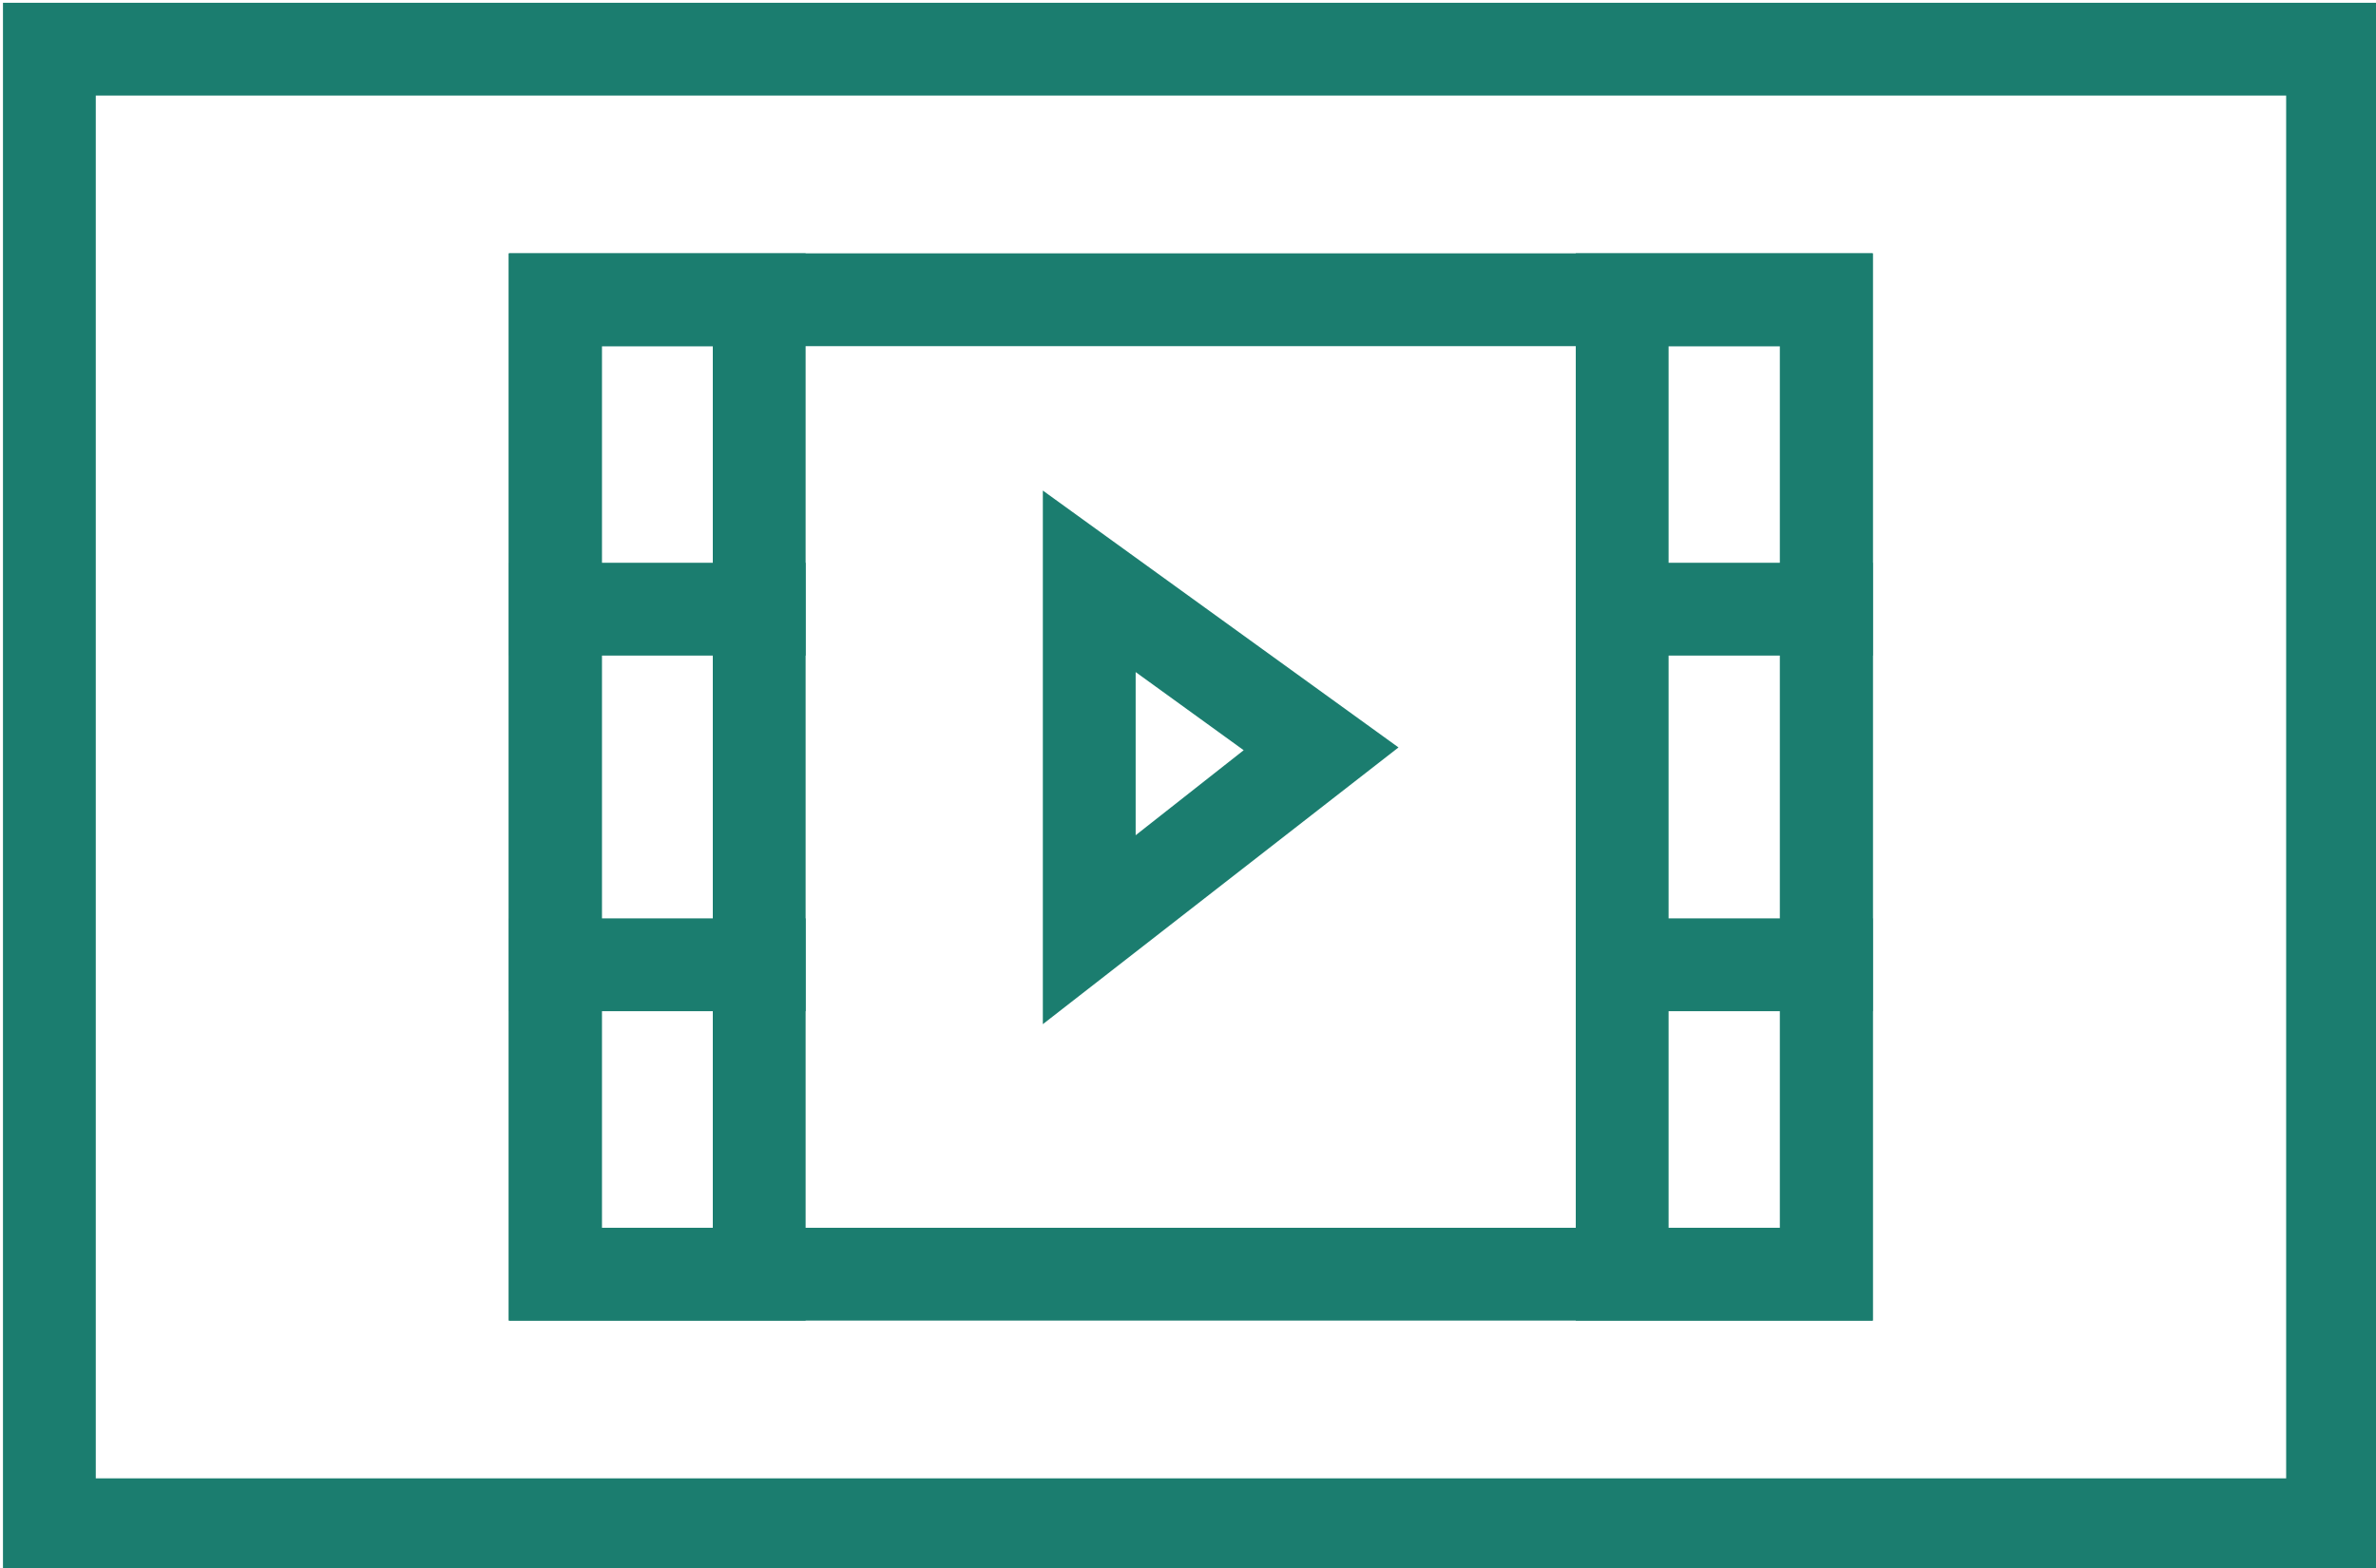 <?xml version="1.0" encoding="UTF-8"?> <svg xmlns="http://www.w3.org/2000/svg" id="Layer_1" data-name="Layer 1" viewBox="0 0 128 84.5"><defs><style>.cls-1{fill:#1b7d6f;}.cls-2{fill:none;stroke:#1b7d6f;stroke-linejoin:round;stroke-width:5px;}</style></defs><path class="cls-1" d="M128.16,84.65H.16V.15h128Zm-123-5h118V5.15H5.16Z"></path><path class="cls-1" d="M61.18,36.21,67,40.42,61.18,45V36.21m-5-9.78V55.18L75.34,40.27,56.18,26.43Z"></path><path class="cls-1" d="M95.89,18.65v47.5H32.43V18.65H95.89m5-5H27.43v57.5h73.46V13.65Z"></path><path class="cls-1" d="M38.4,18.65v47.5h-6V18.65h6m5-5h-16v57.5h16V13.65Z"></path><path class="cls-1" d="M95.89,18.65v47.5h-6V18.65h6m5-5h-16v57.5h16V13.65Z"></path><line class="cls-2" x1="27.43" y1="32.82" x2="43.4" y2="32.82"></line><line class="cls-2" x1="27.43" y1="51.98" x2="43.4" y2="51.98"></line><line class="cls-2" x1="84.92" y1="32.82" x2="100.89" y2="32.82"></line><line class="cls-2" x1="84.92" y1="51.98" x2="100.89" y2="51.98"></line></svg> 